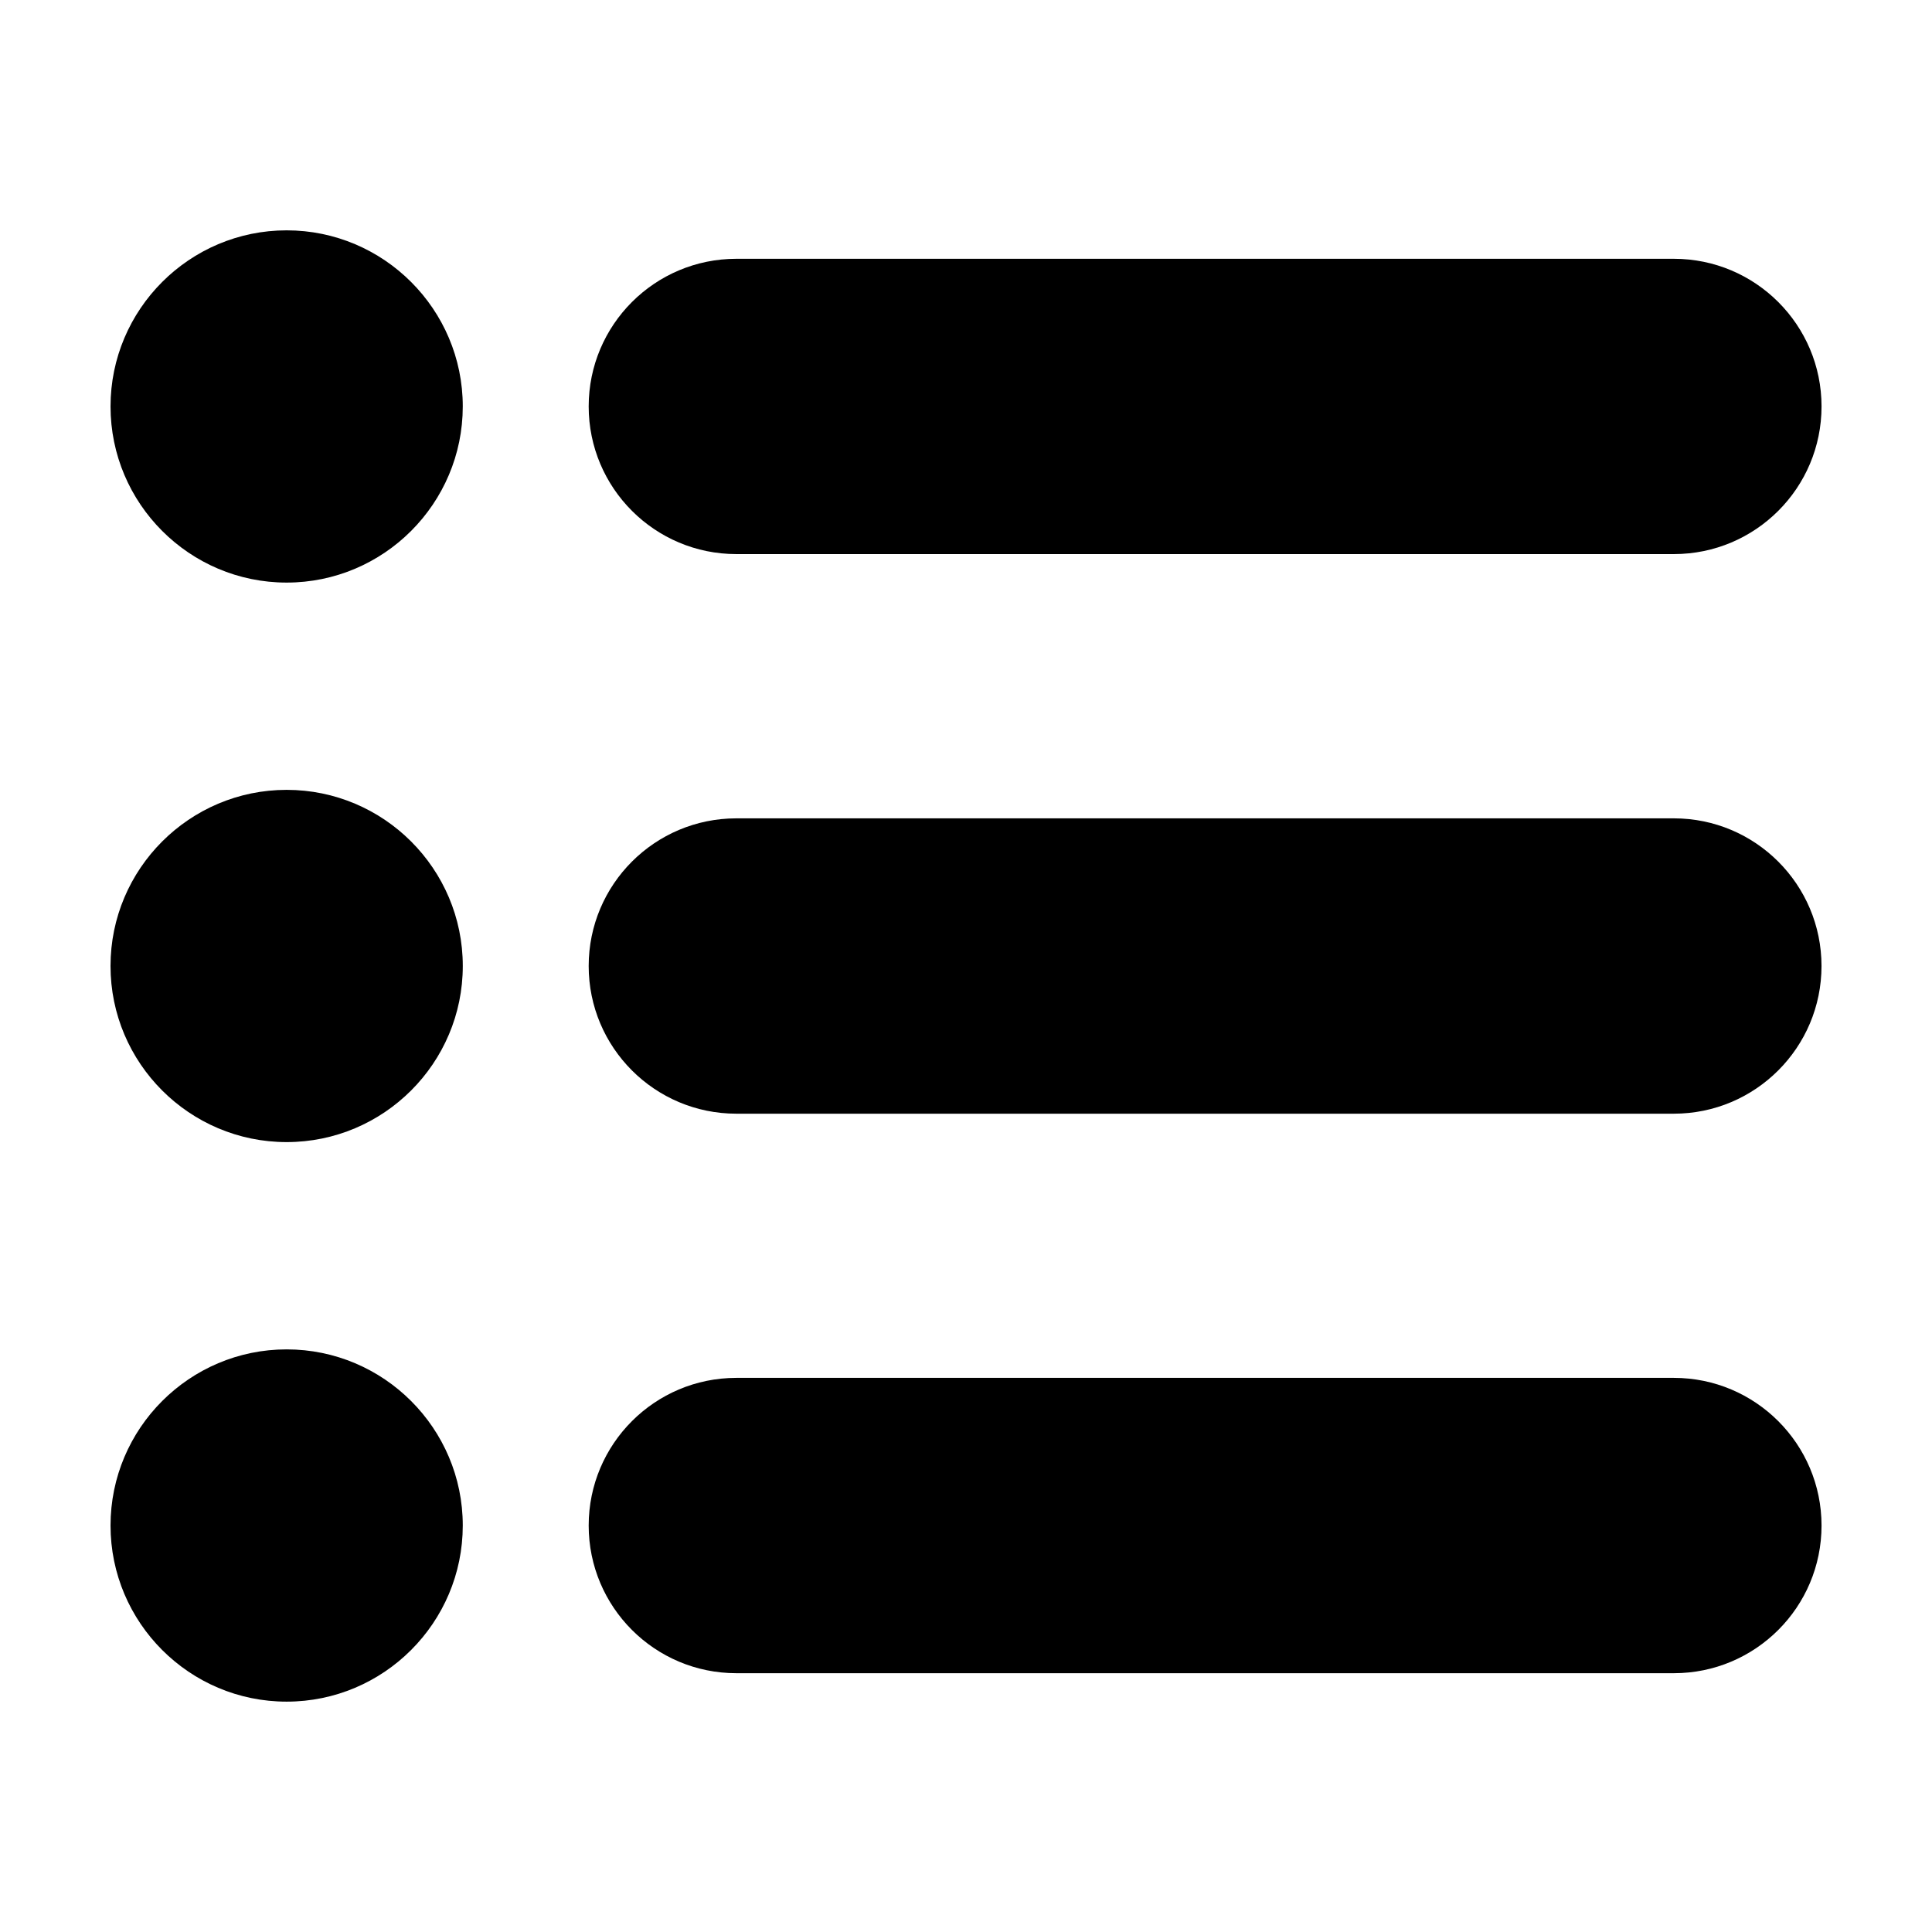 <?xml version="1.0" encoding="UTF-8"?>
<!-- Uploaded to: SVG Repo, www.svgrepo.com, Generator: SVG Repo Mixer Tools -->
<svg fill="#000000" width="800px" height="800px" version="1.1" viewBox="144 144 512 512" xmlns="http://www.w3.org/2000/svg">
 <g>
  <path d="m219.96 298.39c25.734 0 46.672-20.938 46.68-46.68 0-25.73-20.945-46.668-46.68-46.668-25.73 0-46.668 20.945-46.668 46.668 0 25.742 20.945 46.68 46.668 46.68z"/>
  <path d="m339.14 290.84h248.45c21.609 0 39.137-17.516 39.137-39.133 0-21.609-17.527-39.125-39.137-39.125h-248.45c-21.609 0-39.133 17.516-39.133 39.125 0.004 21.613 17.527 39.133 39.133 39.133z"/>
  <path d="m219.96 353.32c-25.734 0-46.672 20.934-46.672 46.676 0 25.738 20.938 46.672 46.672 46.672 25.738 0 46.684-20.93 46.684-46.672 0-25.746-20.945-46.676-46.684-46.676z"/>
  <path d="m587.58 360.87h-248.44c-21.609 0-39.133 17.523-39.133 39.133s17.523 39.137 39.133 39.137h248.45c21.602-0.004 39.129-17.531 39.129-39.137 0-21.609-17.527-39.133-39.133-39.133z"/>
  <path d="m219.96 501.6c-25.734 0-46.668 20.938-46.668 46.68 0 25.738 20.938 46.672 46.668 46.672 25.738 0 46.672-20.934 46.68-46.672 0-25.746-20.941-46.68-46.68-46.68z"/>
  <path d="m587.58 509.15h-248.44c-21.609 0-39.133 17.523-39.133 39.133s17.523 39.133 39.133 39.133h248.45c21.609 0 39.137-17.512 39.137-39.133-0.008-21.609-17.535-39.133-39.141-39.133z"/>
 </g>
</svg>